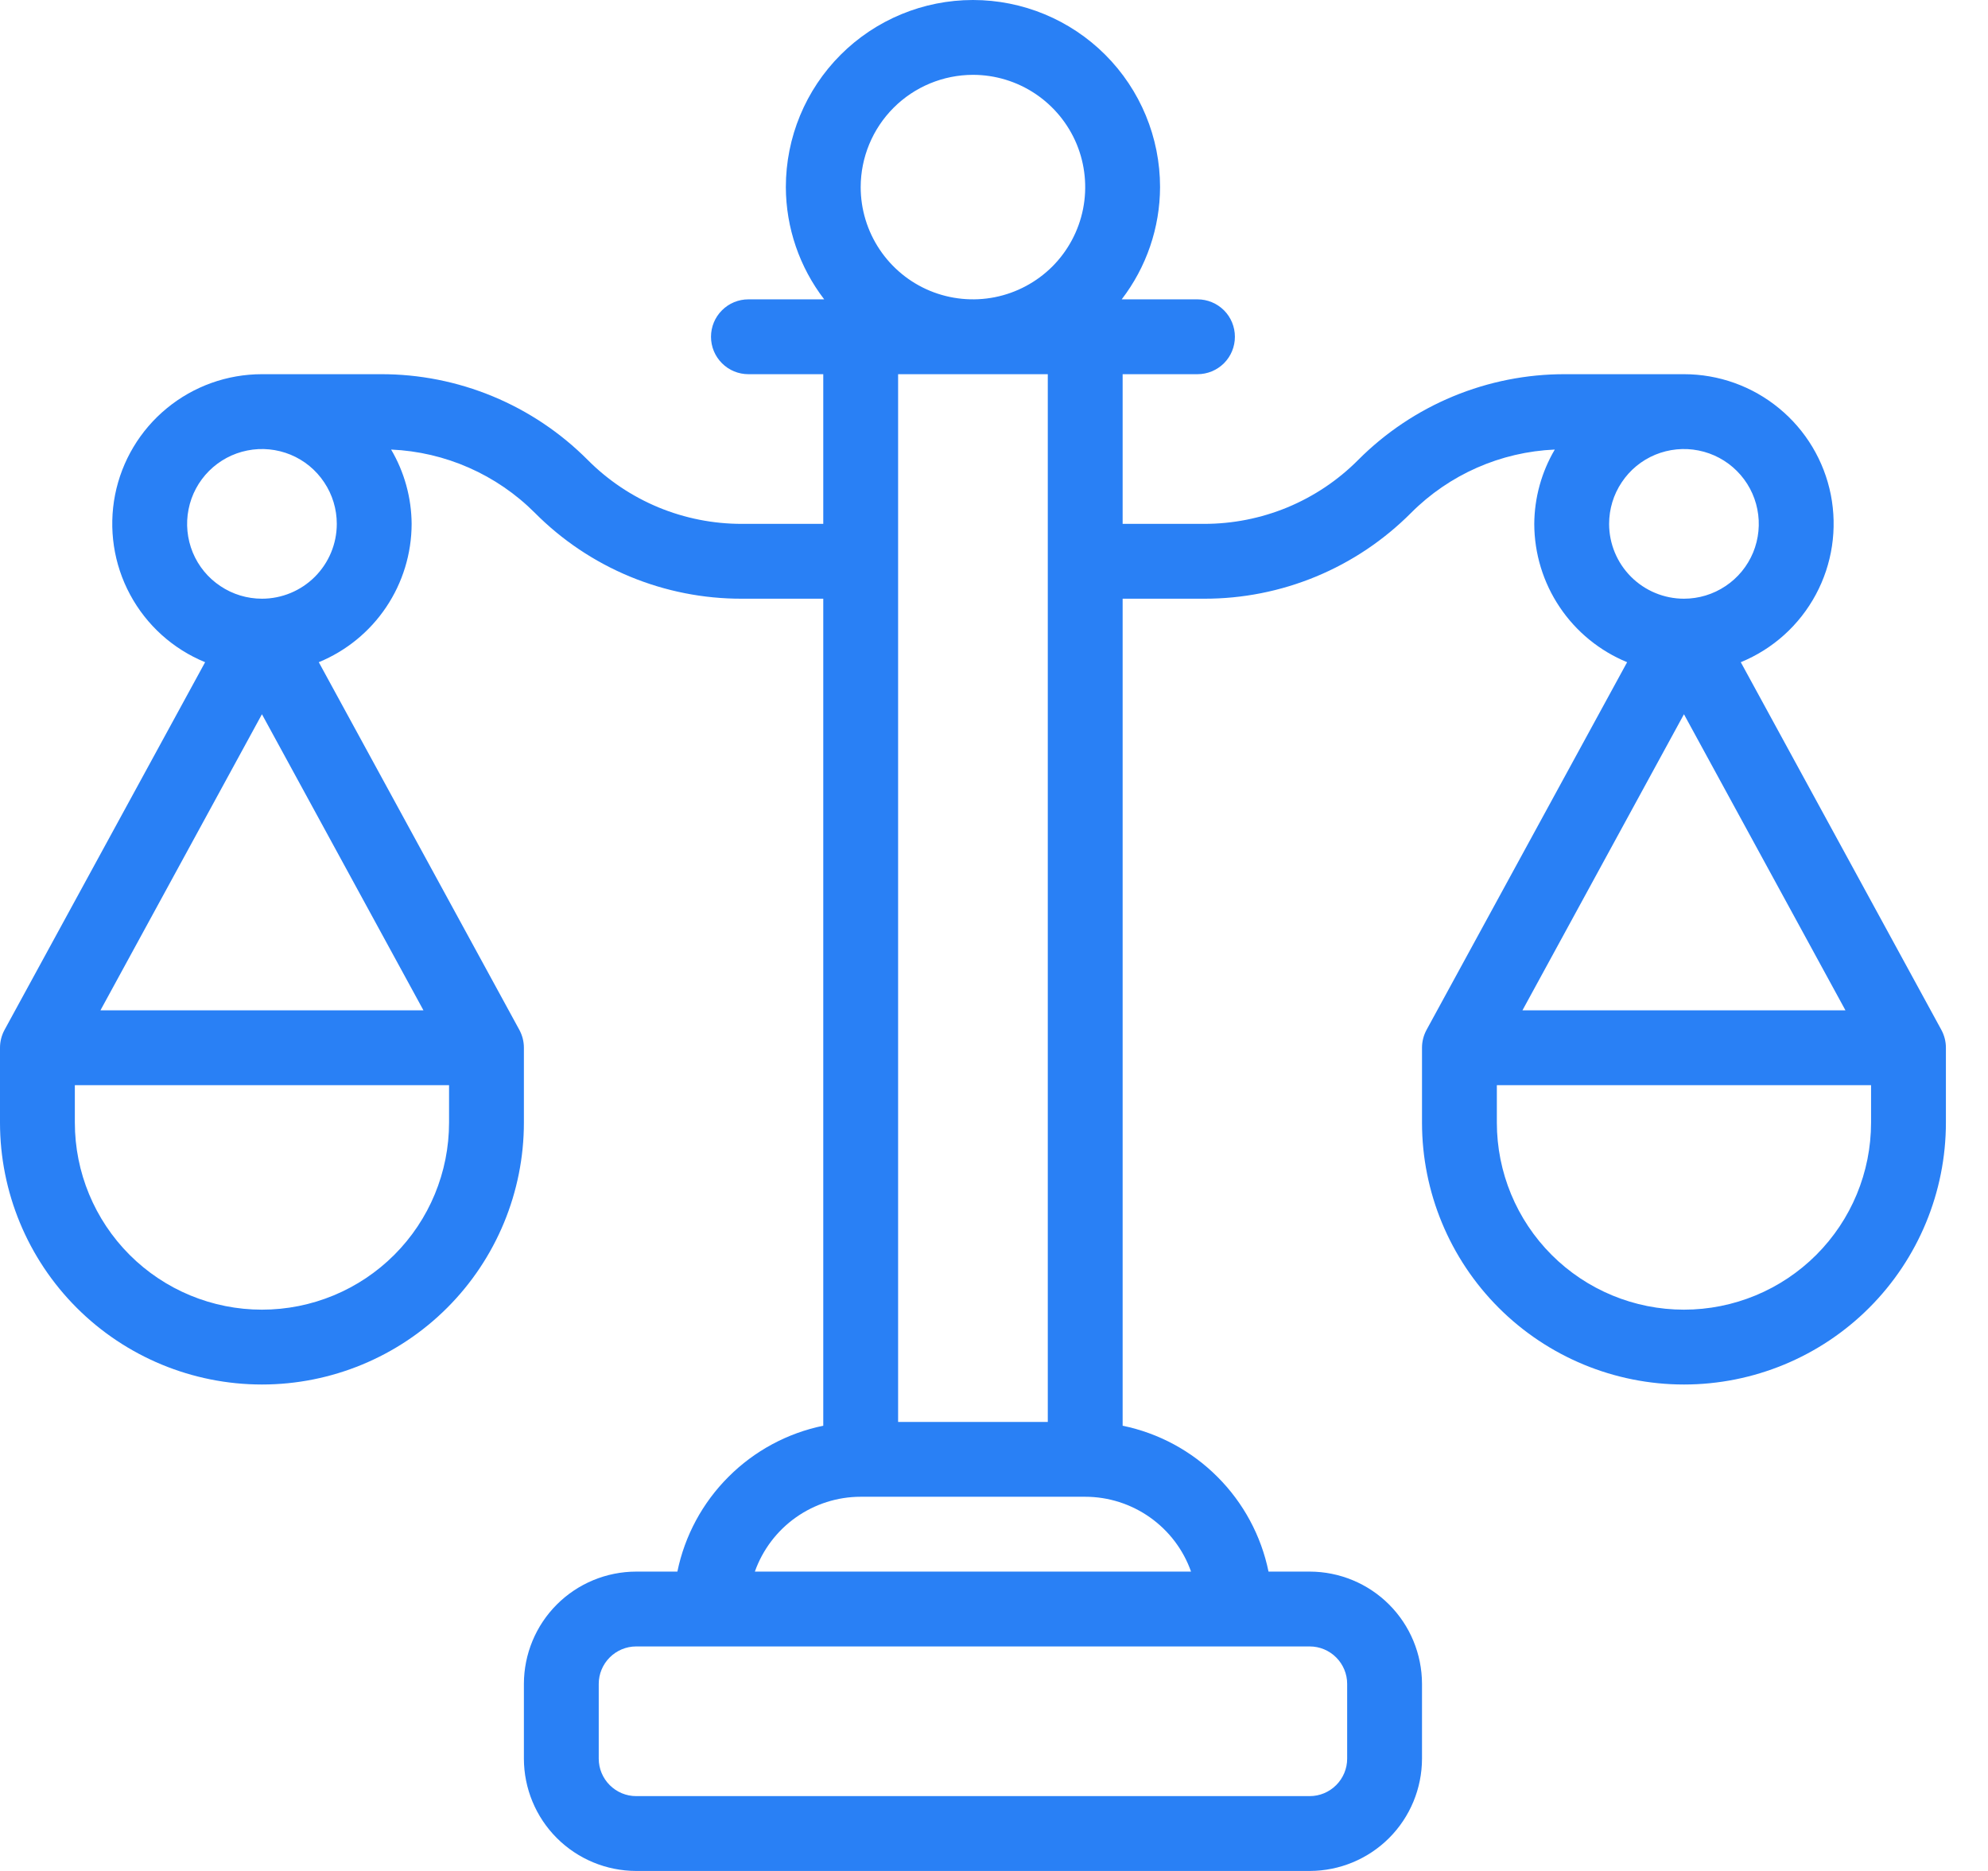 <?xml version="1.0" encoding="UTF-8"?>
<svg xmlns="http://www.w3.org/2000/svg" width="34" height="32" viewBox="0 0 34 32" fill="none">
  <path d="M33.202 17.614L29.772 11.326C30.321 11.101 30.774 10.693 31.055 10.17C31.336 9.648 31.426 9.045 31.312 8.463C31.197 7.882 30.884 7.358 30.425 6.982C29.967 6.605 29.393 6.4 28.8 6.4H26.77C26.112 6.398 25.46 6.527 24.852 6.779C24.244 7.031 23.692 7.401 23.227 7.868C22.882 8.215 22.471 8.49 22.018 8.678C21.565 8.865 21.08 8.961 20.59 8.96H19.2V6.4H20.48C20.65 6.4 20.812 6.333 20.933 6.213C21.053 6.093 21.12 5.93 21.12 5.76C21.12 5.59 21.053 5.427 20.933 5.307C20.812 5.187 20.65 5.12 20.48 5.12H19.184C19.607 4.569 19.838 3.895 19.84 3.2C19.84 2.351 19.503 1.537 18.903 0.937C18.303 0.337 17.489 0 16.64 0C15.791 0 14.977 0.337 14.377 0.937C13.777 1.537 13.44 2.351 13.44 3.2C13.442 3.895 13.673 4.569 14.096 5.12H12.8C12.63 5.12 12.467 5.187 12.348 5.307C12.227 5.427 12.16 5.59 12.16 5.76C12.16 5.93 12.227 6.093 12.348 6.213C12.467 6.333 12.63 6.4 12.8 6.4H14.08V8.96H12.69C12.2 8.961 11.715 8.865 11.262 8.678C10.809 8.49 10.398 8.215 10.053 7.868C9.588 7.401 9.036 7.031 8.428 6.779C7.82 6.527 7.168 6.398 6.51 6.4H4.48C3.887 6.4 3.313 6.605 2.854 6.982C2.396 7.358 2.083 7.882 1.968 8.463C1.854 9.045 1.944 9.648 2.225 10.17C2.506 10.693 2.959 11.101 3.508 11.326L0.078 17.614C0.027 17.708 3.46122e-06 17.813 0 17.92V19.2C0 20.388 0.472 21.528 1.312 22.368C2.152 23.208 3.292 23.68 4.48 23.68C5.668 23.68 6.808 23.208 7.648 22.368C8.488 21.528 8.96 20.388 8.96 19.2V17.92C8.96 17.813 8.933 17.708 8.882 17.614L5.452 11.326C5.921 11.133 6.323 10.805 6.605 10.384C6.888 9.963 7.039 9.467 7.04 8.96C7.037 8.513 6.916 8.074 6.689 7.689C7.615 7.729 8.493 8.116 9.148 8.772C9.612 9.239 10.164 9.609 10.772 9.861C11.38 10.113 12.032 10.242 12.69 10.24H14.08V24.385C13.466 24.511 12.902 24.815 12.459 25.259C12.015 25.702 11.711 26.266 11.585 26.88H10.88C10.371 26.881 9.883 27.083 9.523 27.443C9.163 27.803 8.961 28.291 8.96 28.8V30.08C8.961 30.589 9.163 31.077 9.523 31.437C9.883 31.797 10.371 31.999 10.88 32H22.4C22.909 31.999 23.397 31.797 23.757 31.437C24.117 31.077 24.319 30.589 24.32 30.08V28.8C24.319 28.291 24.117 27.803 23.757 27.443C23.397 27.083 22.909 26.881 22.4 26.88H21.695C21.569 26.266 21.265 25.702 20.821 25.259C20.378 24.815 19.814 24.511 19.2 24.385V10.24H20.59C21.248 10.242 21.9 10.113 22.508 9.861C23.116 9.609 23.668 9.239 24.133 8.772C24.787 8.116 25.665 7.729 26.591 7.689C26.364 8.074 26.243 8.513 26.24 8.96C26.241 9.467 26.392 9.963 26.675 10.384C26.957 10.805 27.359 11.133 27.828 11.326L24.398 17.614C24.347 17.708 24.32 17.813 24.32 17.92V19.2C24.32 20.388 24.792 21.528 25.632 22.368C26.472 23.208 27.612 23.68 28.8 23.68C29.988 23.68 31.128 23.208 31.968 22.368C32.808 21.528 33.28 20.388 33.28 19.2V17.92C33.28 17.813 33.253 17.708 33.202 17.614ZM7.68 19.2C7.68 20.049 7.343 20.863 6.743 21.463C6.143 22.063 5.329 22.4 4.48 22.4C3.631 22.4 2.817 22.063 2.217 21.463C1.617 20.863 1.28 20.049 1.28 19.2V18.56H7.68V19.2ZM7.242 17.28H1.718L4.48 12.216L7.242 17.28ZM4.48 10.24C4.227 10.24 3.979 10.165 3.769 10.024C3.558 9.884 3.394 9.684 3.297 9.45C3.201 9.216 3.175 8.959 3.225 8.71C3.274 8.462 3.396 8.234 3.575 8.055C3.754 7.876 3.982 7.754 4.23 7.705C4.479 7.655 4.736 7.681 4.97 7.777C5.204 7.874 5.404 8.038 5.544 8.249C5.685 8.459 5.76 8.707 5.76 8.96C5.76 9.299 5.625 9.625 5.385 9.865C5.145 10.105 4.819 10.24 4.48 10.24ZM16.64 1.28C17.02 1.28 17.391 1.393 17.707 1.604C18.022 1.815 18.268 2.114 18.414 2.465C18.559 2.816 18.597 3.202 18.523 3.575C18.449 3.947 18.266 4.289 17.998 4.558C17.729 4.826 17.387 5.009 17.015 5.083C16.642 5.157 16.256 5.119 15.905 4.974C15.554 4.829 15.255 4.582 15.044 4.267C14.833 3.951 14.72 3.58 14.72 3.2C14.721 2.691 14.923 2.203 15.283 1.843C15.643 1.483 16.131 1.281 16.64 1.28ZM17.92 24.32H15.36V6.4H17.92V24.32ZM23.04 28.8V30.08C23.04 30.25 22.972 30.412 22.852 30.532C22.732 30.652 22.57 30.72 22.4 30.72H10.88C10.71 30.72 10.548 30.652 10.428 30.532C10.308 30.412 10.24 30.25 10.24 30.08V28.8C10.24 28.63 10.308 28.468 10.428 28.348C10.548 28.228 10.71 28.16 10.88 28.16H22.4C22.57 28.16 22.732 28.228 22.852 28.348C22.972 28.468 23.04 28.63 23.04 28.8ZM20.37 26.88H12.91C13.043 26.506 13.288 26.182 13.612 25.953C13.936 25.724 14.323 25.6 14.72 25.6H18.56C18.957 25.6 19.344 25.724 19.668 25.953C19.992 26.182 20.238 26.506 20.37 26.88ZM27.52 8.96C27.52 8.707 27.595 8.459 27.736 8.249C27.876 8.038 28.076 7.874 28.31 7.777C28.544 7.681 28.801 7.655 29.05 7.705C29.298 7.754 29.526 7.876 29.705 8.055C29.884 8.234 30.006 8.462 30.055 8.71C30.105 8.959 30.079 9.216 29.983 9.45C29.886 9.684 29.722 9.884 29.511 10.024C29.301 10.165 29.053 10.24 28.8 10.24C28.461 10.24 28.135 10.105 27.895 9.865C27.655 9.625 27.52 9.299 27.52 8.96ZM28.8 12.216L31.562 17.28H26.038L28.8 12.216ZM32 19.2C32 20.049 31.663 20.863 31.063 21.463C30.463 22.063 29.649 22.4 28.8 22.4C27.951 22.4 27.137 22.063 26.537 21.463C25.937 20.863 25.6 20.049 25.6 19.2V18.56H32V19.2Z" fill="#2980F5"></path>
</svg>
